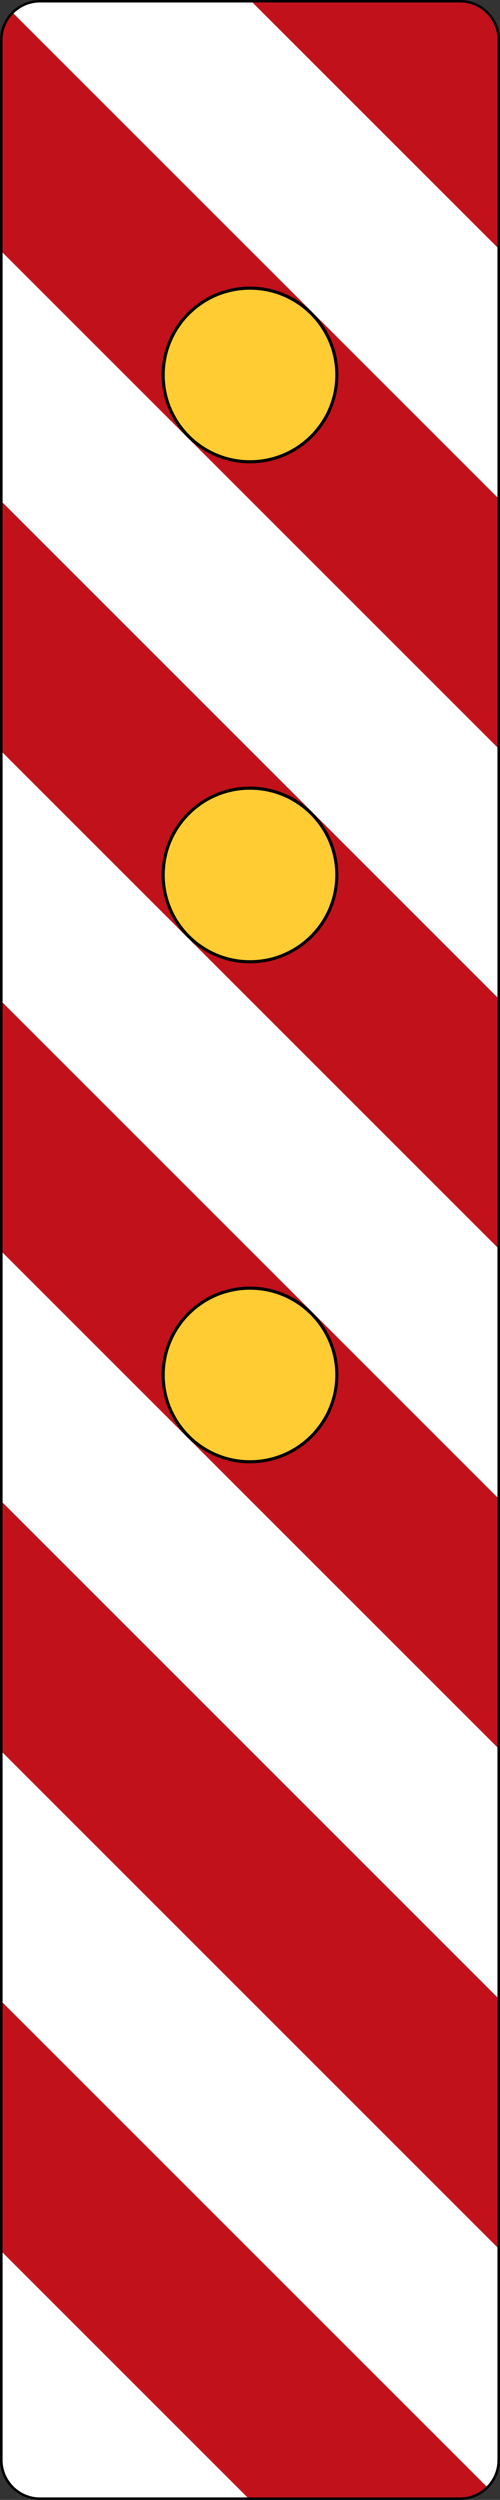 <?xml version="1.0" encoding="UTF-8" standalone="no"?>
<svg
   xmlns:dc="http://purl.org/dc/elements/1.1/"
   xmlns:cc="http://creativecommons.org/ns#"
   xmlns:rdf="http://www.w3.org/1999/02/22-rdf-syntax-ns#"
   xmlns:svg="http://www.w3.org/2000/svg"
   xmlns="http://www.w3.org/2000/svg"
   viewBox="0 0 886.324 4431.443"
   height="4431.443"
   width="886.324"
   xml:space="preserve"
   version="1.1"
   id="svg4086"><rect x="0" y="0" width="886.324" height="4431.443" fill="#333333" stroke="none"/><defs
     id="defs4090" /><g
     transform="matrix(1.25,0,0,-1.25,0,4431.443)"
     id="g4094"><g
       id="g4096"><path
         id="path4098"
         style="fill:#ffffff;fill-opacity:1;fill-rule:nonzero;stroke:none"
         d="m 652.363,3.475 c 29.321,0 53.153,23.902 53.153,53.148 l 0,3431.836 c 0,29.32 -23.832,53.223 -53.153,53.223 l -595.597,0 c -29.321,0 -53.153,-23.903 -53.153,-53.223 l 0,-3431.836 C 3.613,27.377 27.445,3.475 56.766,3.475 l 595.597,0 z" /><path
         id="path4100"
         style="fill:#c1121c;fill-opacity:1;fill-rule:nonzero;stroke:none"
         d="m 354.496,3545.154 354.563,-354.496 0,297.801 c 0,31.336 -25.43,56.695 -56.766,56.695" /><path
         id="path4102"
         style="fill:#c1121c;fill-opacity:1;fill-rule:nonzero;stroke:none"
         d="m 0,3190.658 709.059,-709.054 0,354.562 -692.454,692.387 C 5.977,3517.916 0,3503.467 0,3488.459" /><path
         id="path4104"
         style="fill:#c1121c;fill-opacity:1;fill-rule:nonzero;stroke:none"
         d="m 0,2481.604 709.059,-709.063 0,354.566 L 0,2836.166" /><path
         id="path4106"
         style="fill:#c1121c;fill-opacity:1;fill-rule:nonzero;stroke:none"
         d="m 0,1772.541 709.059,-708.988 0,354.492 L 0,2127.107" /><path
         id="path4108"
         style="fill:#c1121c;fill-opacity:1;fill-rule:nonzero;stroke:none"
         d="m 0,1063.553 709.059,-709.059 0,354.496 L 0,1418.045" /><path
         id="path4110"
         style="fill:#c1121c;fill-opacity:1;fill-rule:nonzero;stroke:none"
         d="M 0,708.99 0,354.494 354.496,0.002 l 297.797,0 c 15.078,0 29.527,5.973 40.16,16.602" /><path
         id="path4112"
         style="fill:#000000;fill-opacity:1;fill-rule:nonzero;stroke:none"
         d="m 479.84,3013.416 c 0,69.203 -56.074,125.344 -125.344,125.344 -69.207,0 -125.348,-56.141 -125.348,-125.344 0,-69.203 56.141,-125.348 125.348,-125.348 69.27,0 125.344,56.145 125.344,125.348" /><path
         id="path4114"
         style="fill:#000000;fill-opacity:1;fill-rule:nonzero;stroke:none"
         d="m 479.84,2304.354 c 0,69.203 -56.074,125.343 -125.344,125.343 -69.207,0 -125.348,-56.14 -125.348,-125.343 0,-69.204 56.141,-125.344 125.348,-125.344 69.27,0 125.344,56.14 125.344,125.344" /><path
         id="path4116"
         style="fill:#000000;fill-opacity:1;fill-rule:nonzero;stroke:none"
         d="m 479.84,1595.295 c 0,69.203 -56.074,125.348 -125.344,125.348 -69.207,0 -125.348,-56.145 -125.348,-125.348 0,-69.203 56.141,-125.344 125.348,-125.344 69.27,0 125.344,56.141 125.344,125.344" /><path
         id="path4118"
         style="fill:#ffcc33;fill-opacity:1;fill-rule:nonzero;stroke:none"
         d="m 475.461,3013.416 c 0,66.77 -54.125,120.898 -120.965,120.898 -66.773,0 -120.898,-54.128 -120.898,-120.898 0,-66.777 54.125,-120.898 120.898,-120.898 66.84,0 120.965,54.121 120.965,120.898" /><path
         id="path4120"
         style="fill:#ffcc33;fill-opacity:1;fill-rule:nonzero;stroke:none"
         d="m 475.461,2304.354 c 0,66.773 -54.125,120.898 -120.965,120.898 -66.773,0 -120.898,-54.125 -120.898,-120.898 0,-66.77 54.125,-120.899 120.898,-120.899 66.84,0 120.965,54.129 120.965,120.899" /><path
         id="path4122"
         style="fill:#ffcc33;fill-opacity:1;fill-rule:nonzero;stroke:none"
         d="m 475.461,1595.295 c 0,66.769 -54.125,120.898 -120.965,120.898 -66.773,0 -120.898,-54.129 -120.898,-120.898 0,-66.774 54.125,-120.895 120.898,-120.895 66.84,0 120.965,54.121 120.965,120.895" /><path
         id="path4124"
         style="fill:#000000;fill-opacity:1;fill-rule:nonzero;stroke:none"
         d="m 652.363,3.475 c 29.321,0 53.153,23.902 53.153,53.148 l 0,3431.836 c 0,29.32 -23.832,53.223 -53.153,53.223 l -595.597,0 c -29.321,0 -53.153,-23.903 -53.153,-53.223 l 0,-3431.836 C 3.613,27.377 27.445,3.475 56.766,3.475 l 595.597,0 z m -595.597,3541.679 595.597,0 c 31.336,0 56.696,-25.429 56.696,-56.695 l 0,-3431.836 c 0,-31.266 -25.36,-56.621 -56.696,-56.621 l -595.597,0 C 25.43,0.002 0.07,25.357 0.07,56.623 l 0,3431.836 c 0,31.266 25.36,56.695 56.696,56.695" /></g></g></svg>
